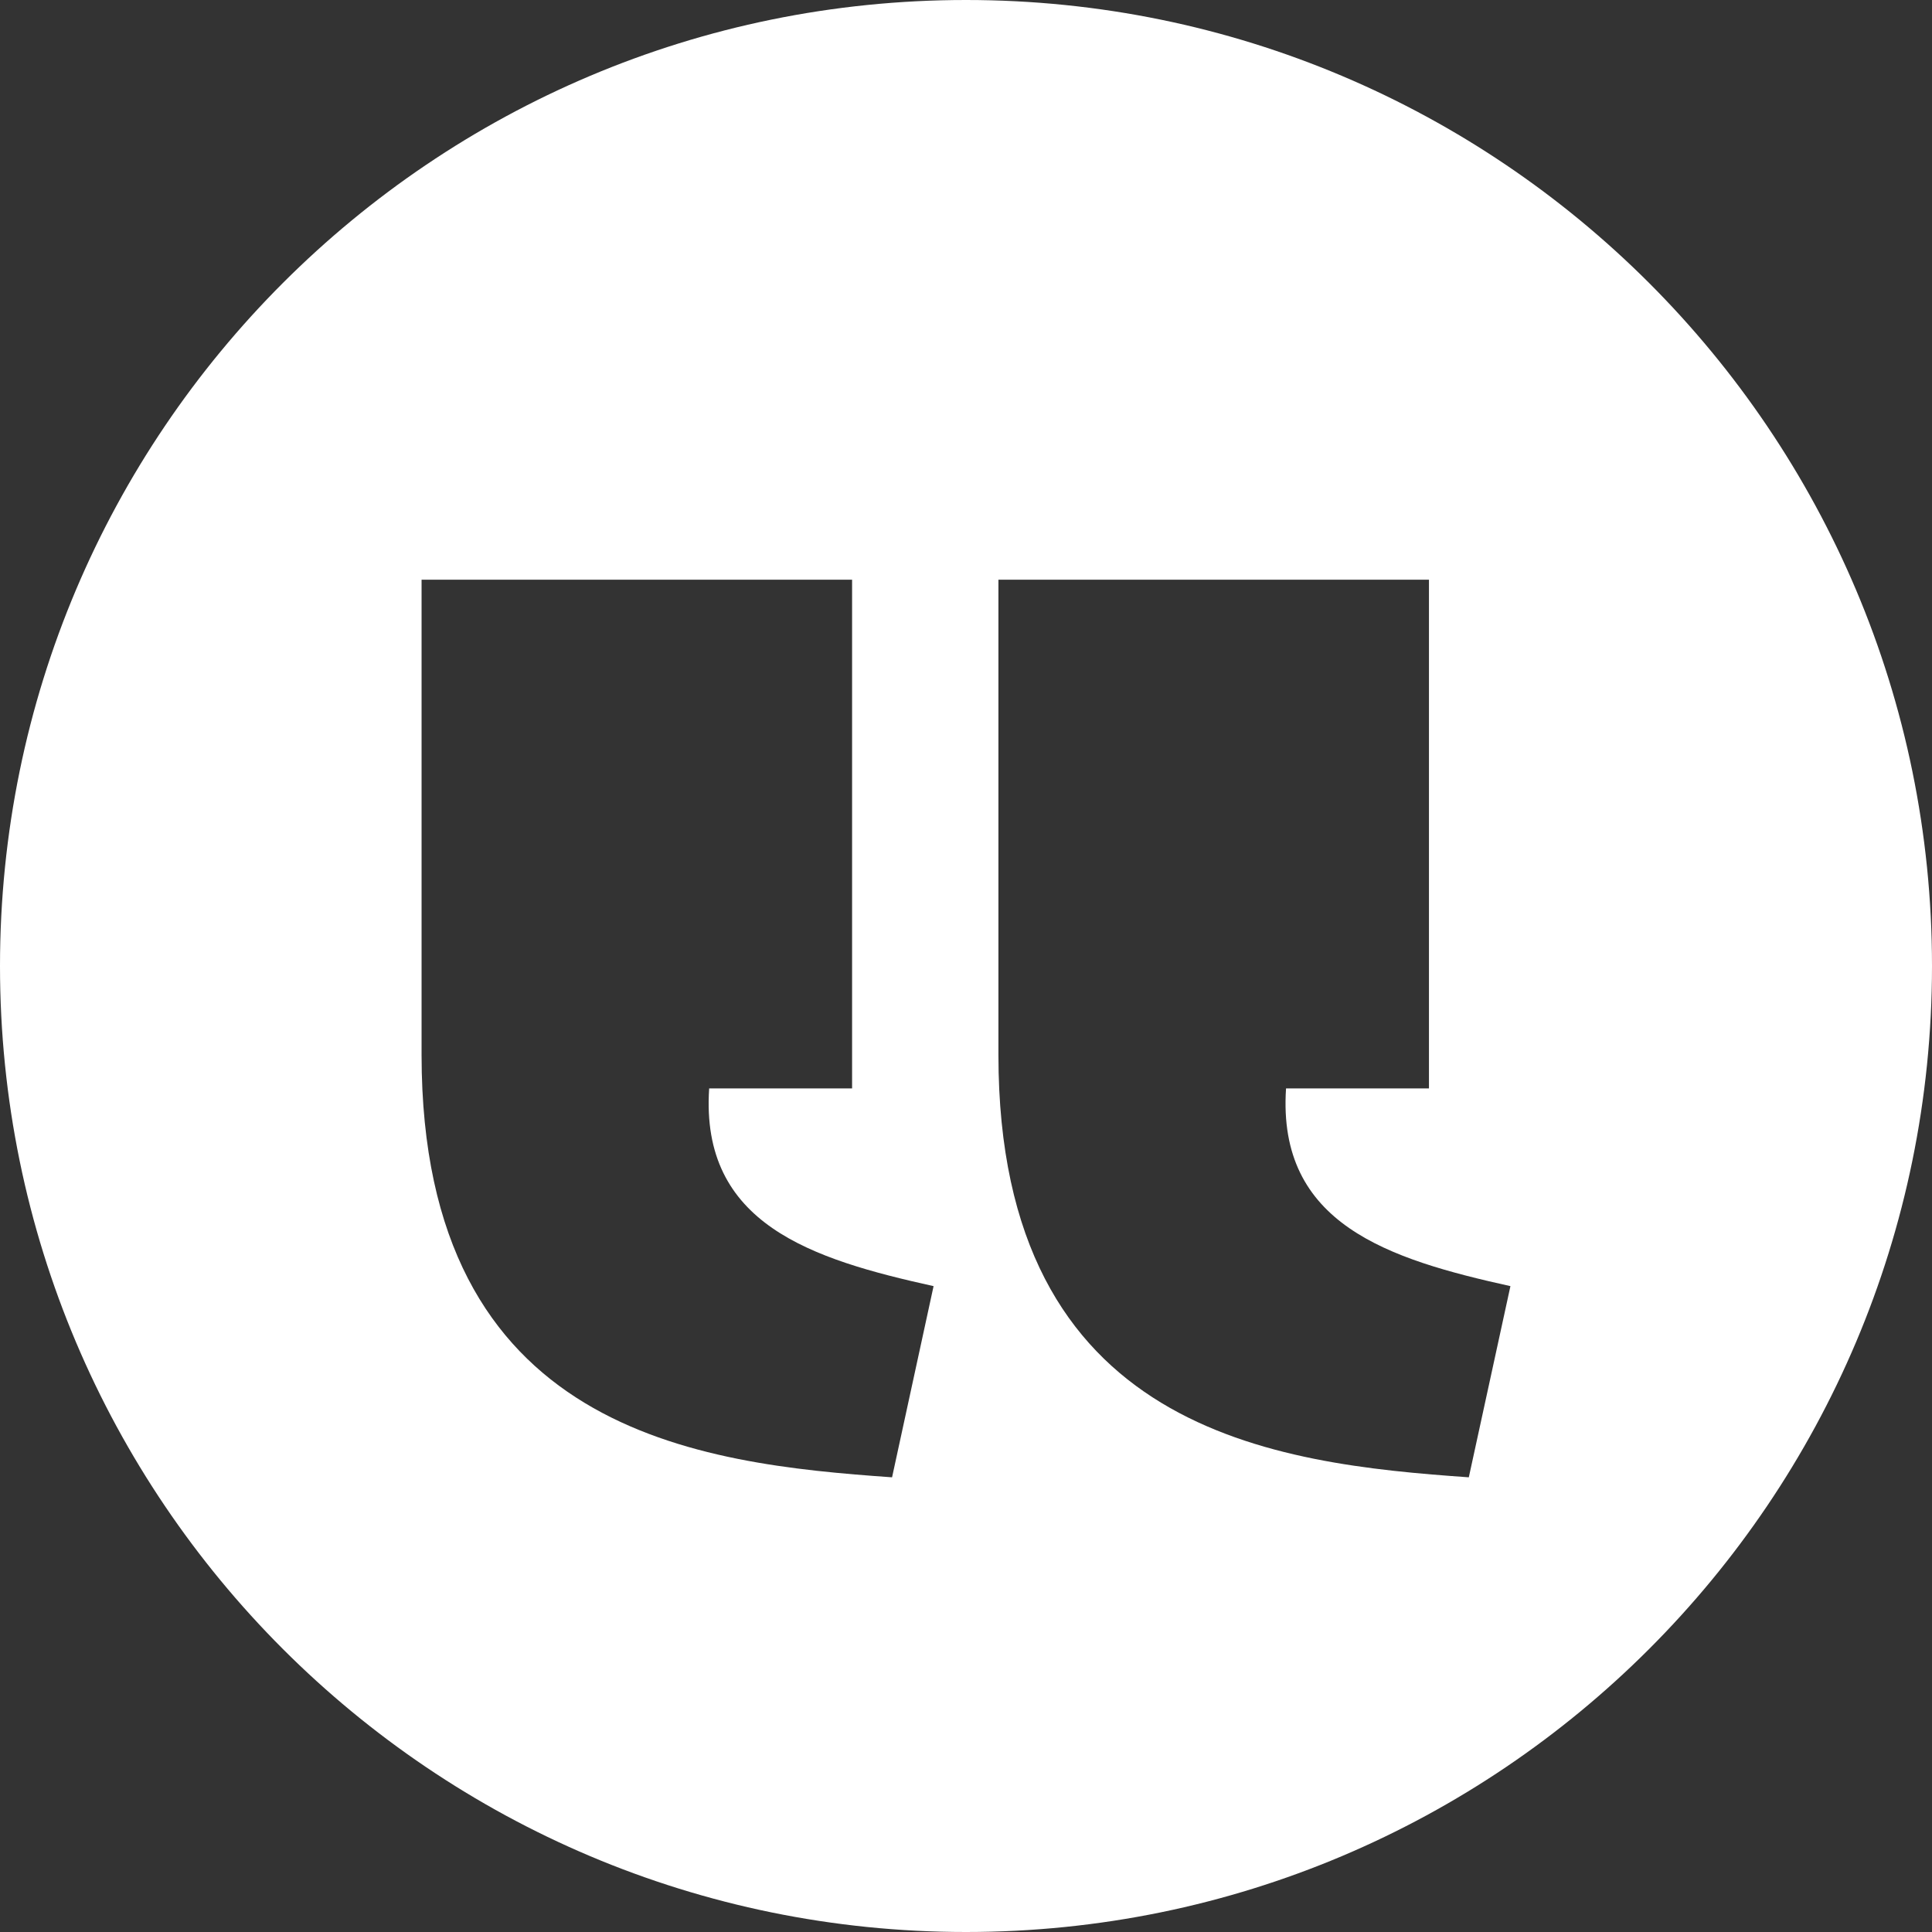 <svg width="78" height="78" viewBox="0 0 78 78" fill="none" xmlns="http://www.w3.org/2000/svg">
<rect x="0" y="0" width="78" height="78" fill="#333333" stroke="none"/>
<path d="M39 78C17.461 78 0 60.539 0 39C0 17.461 17.461 0 39 0C60.539 0 78 17.461 78 39C78 60.539 60.539 78 39 78ZM36.015 59.643L37.691 51.925C32.781 50.838 28.265 49.425 28.631 43.942H34.401V23.404H17.02V42.599C17.026 57.854 28.226 59.095 36.015 59.643ZM59.3 59.643L60.98 51.925C56.07 50.838 51.555 49.425 51.921 43.942H57.691V23.404H40.309V42.599C40.315 57.854 51.511 59.095 59.3 59.643Z" fill="white"/>
</svg>
